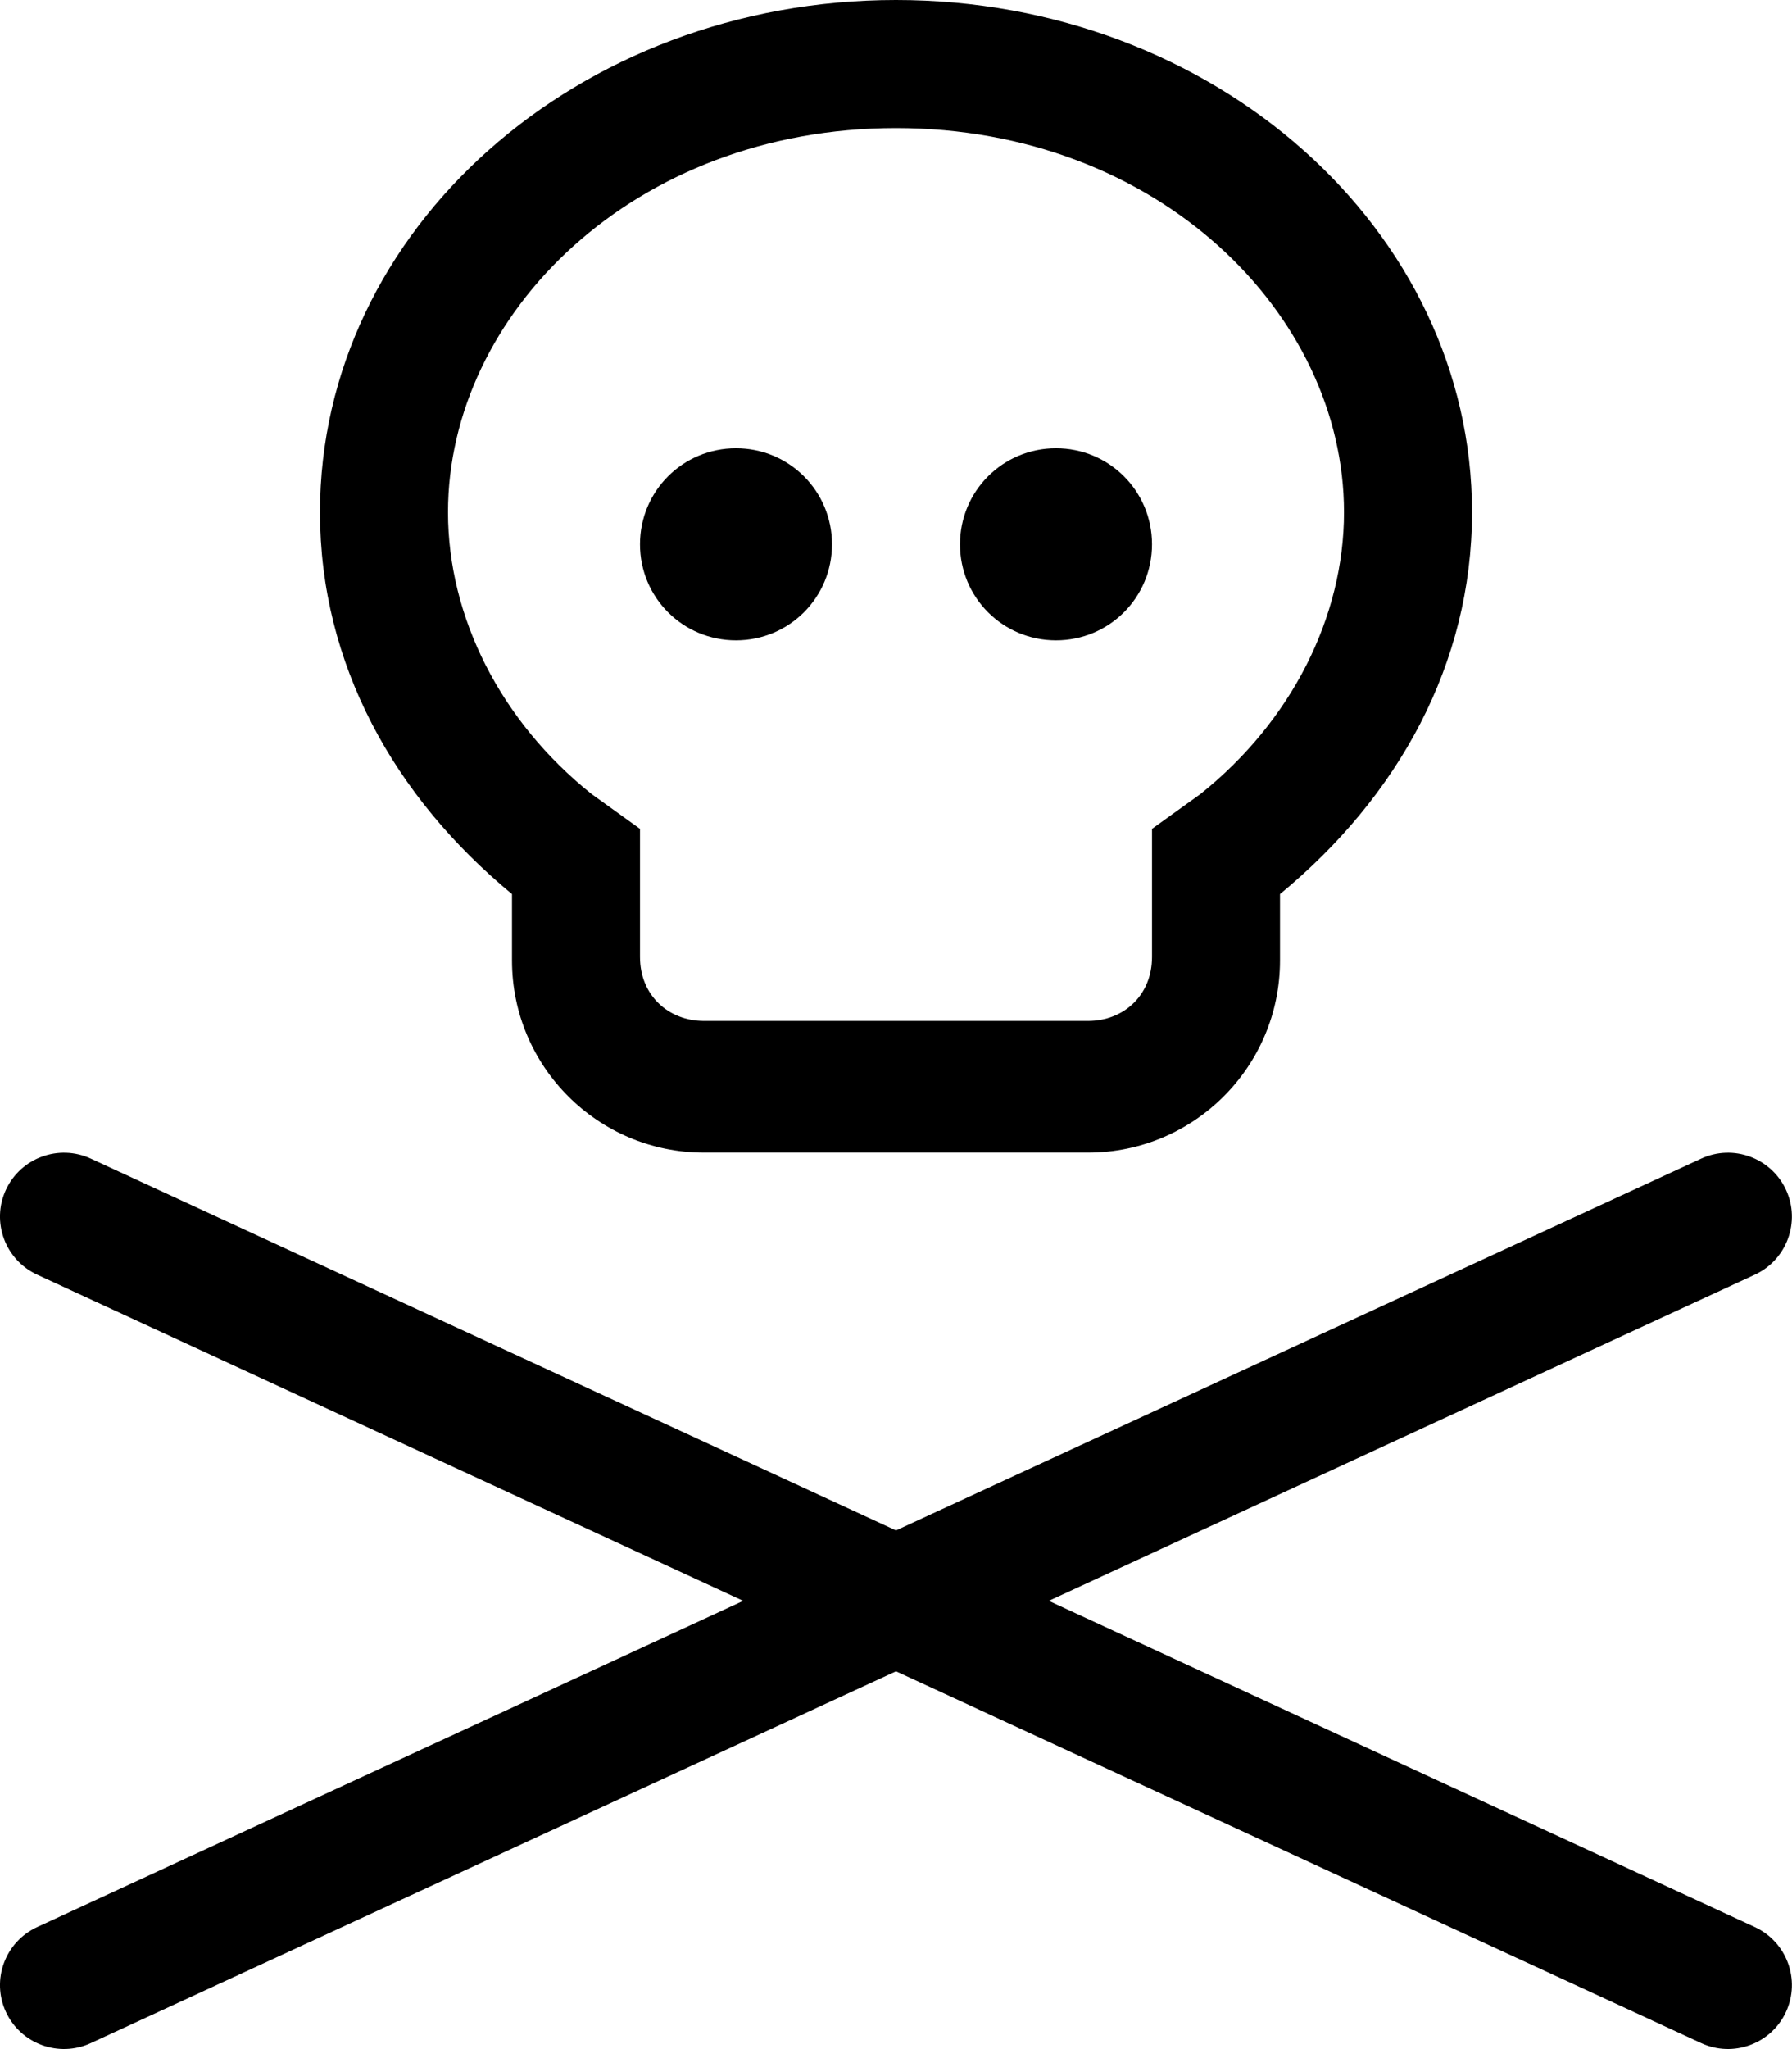<svg xmlns="http://www.w3.org/2000/svg" viewBox="0 0 448 512"><!--! Font Awesome Pro 6.2.0 by @fontawesome - https://fontawesome.com License - https://fontawesome.com/license (Commercial License) Copyright 2022 Fonticons, Inc. --><path d="M208 136C208 149.3 197.3 160 184 160C170.7 160 160 149.3 160 136C160 122.7 170.7 112 184 112C197.3 112 208 122.7 208 136zM240 136C240 122.7 250.7 112 264 112C277.3 112 288 122.7 288 136C288 149.3 277.3 160 264 160C250.7 160 240 149.3 240 136zM272 288H176C149.5 288 128 266.5 128 240V223.4C98.54 199.1 80 165.9 80 128C80 57.31 144.5 0 224 0C303.5 0 368 57.31 368 128C368 165.9 349.5 199.1 320 223.4V240C320 266.5 298.5 288 272 288zM336 128C336 78.42 289.5 32 224 32C158.5 32 112 78.42 112 128C112 154.1 125.1 180.2 147.9 198.4L160 207.1V239.1C160 248.8 167.2 255.1 176 255.1H272C280.8 255.1 288 248.8 288 239.1V207.1L300.1 198.4C322.9 180.2 336 154.1 336 128V128zM438.7 318.5L262.2 400L438.7 481.5C446.7 485.2 450.2 494.7 446.5 502.7C442.8 510.7 433.3 514.2 425.3 510.5L224 417.6L22.7 510.5C14.68 514.2 5.176 510.7 1.473 502.7C-2.23 494.7 1.272 485.2 9.295 481.5L185.8 400L9.295 318.5C1.272 314.8-2.23 305.3 1.473 297.3C5.176 289.3 14.68 285.8 22.7 289.5L224 382.4L425.3 289.5C433.3 285.8 442.8 289.3 446.5 297.3C450.2 305.3 446.7 314.8 438.7 318.5z"/></svg>